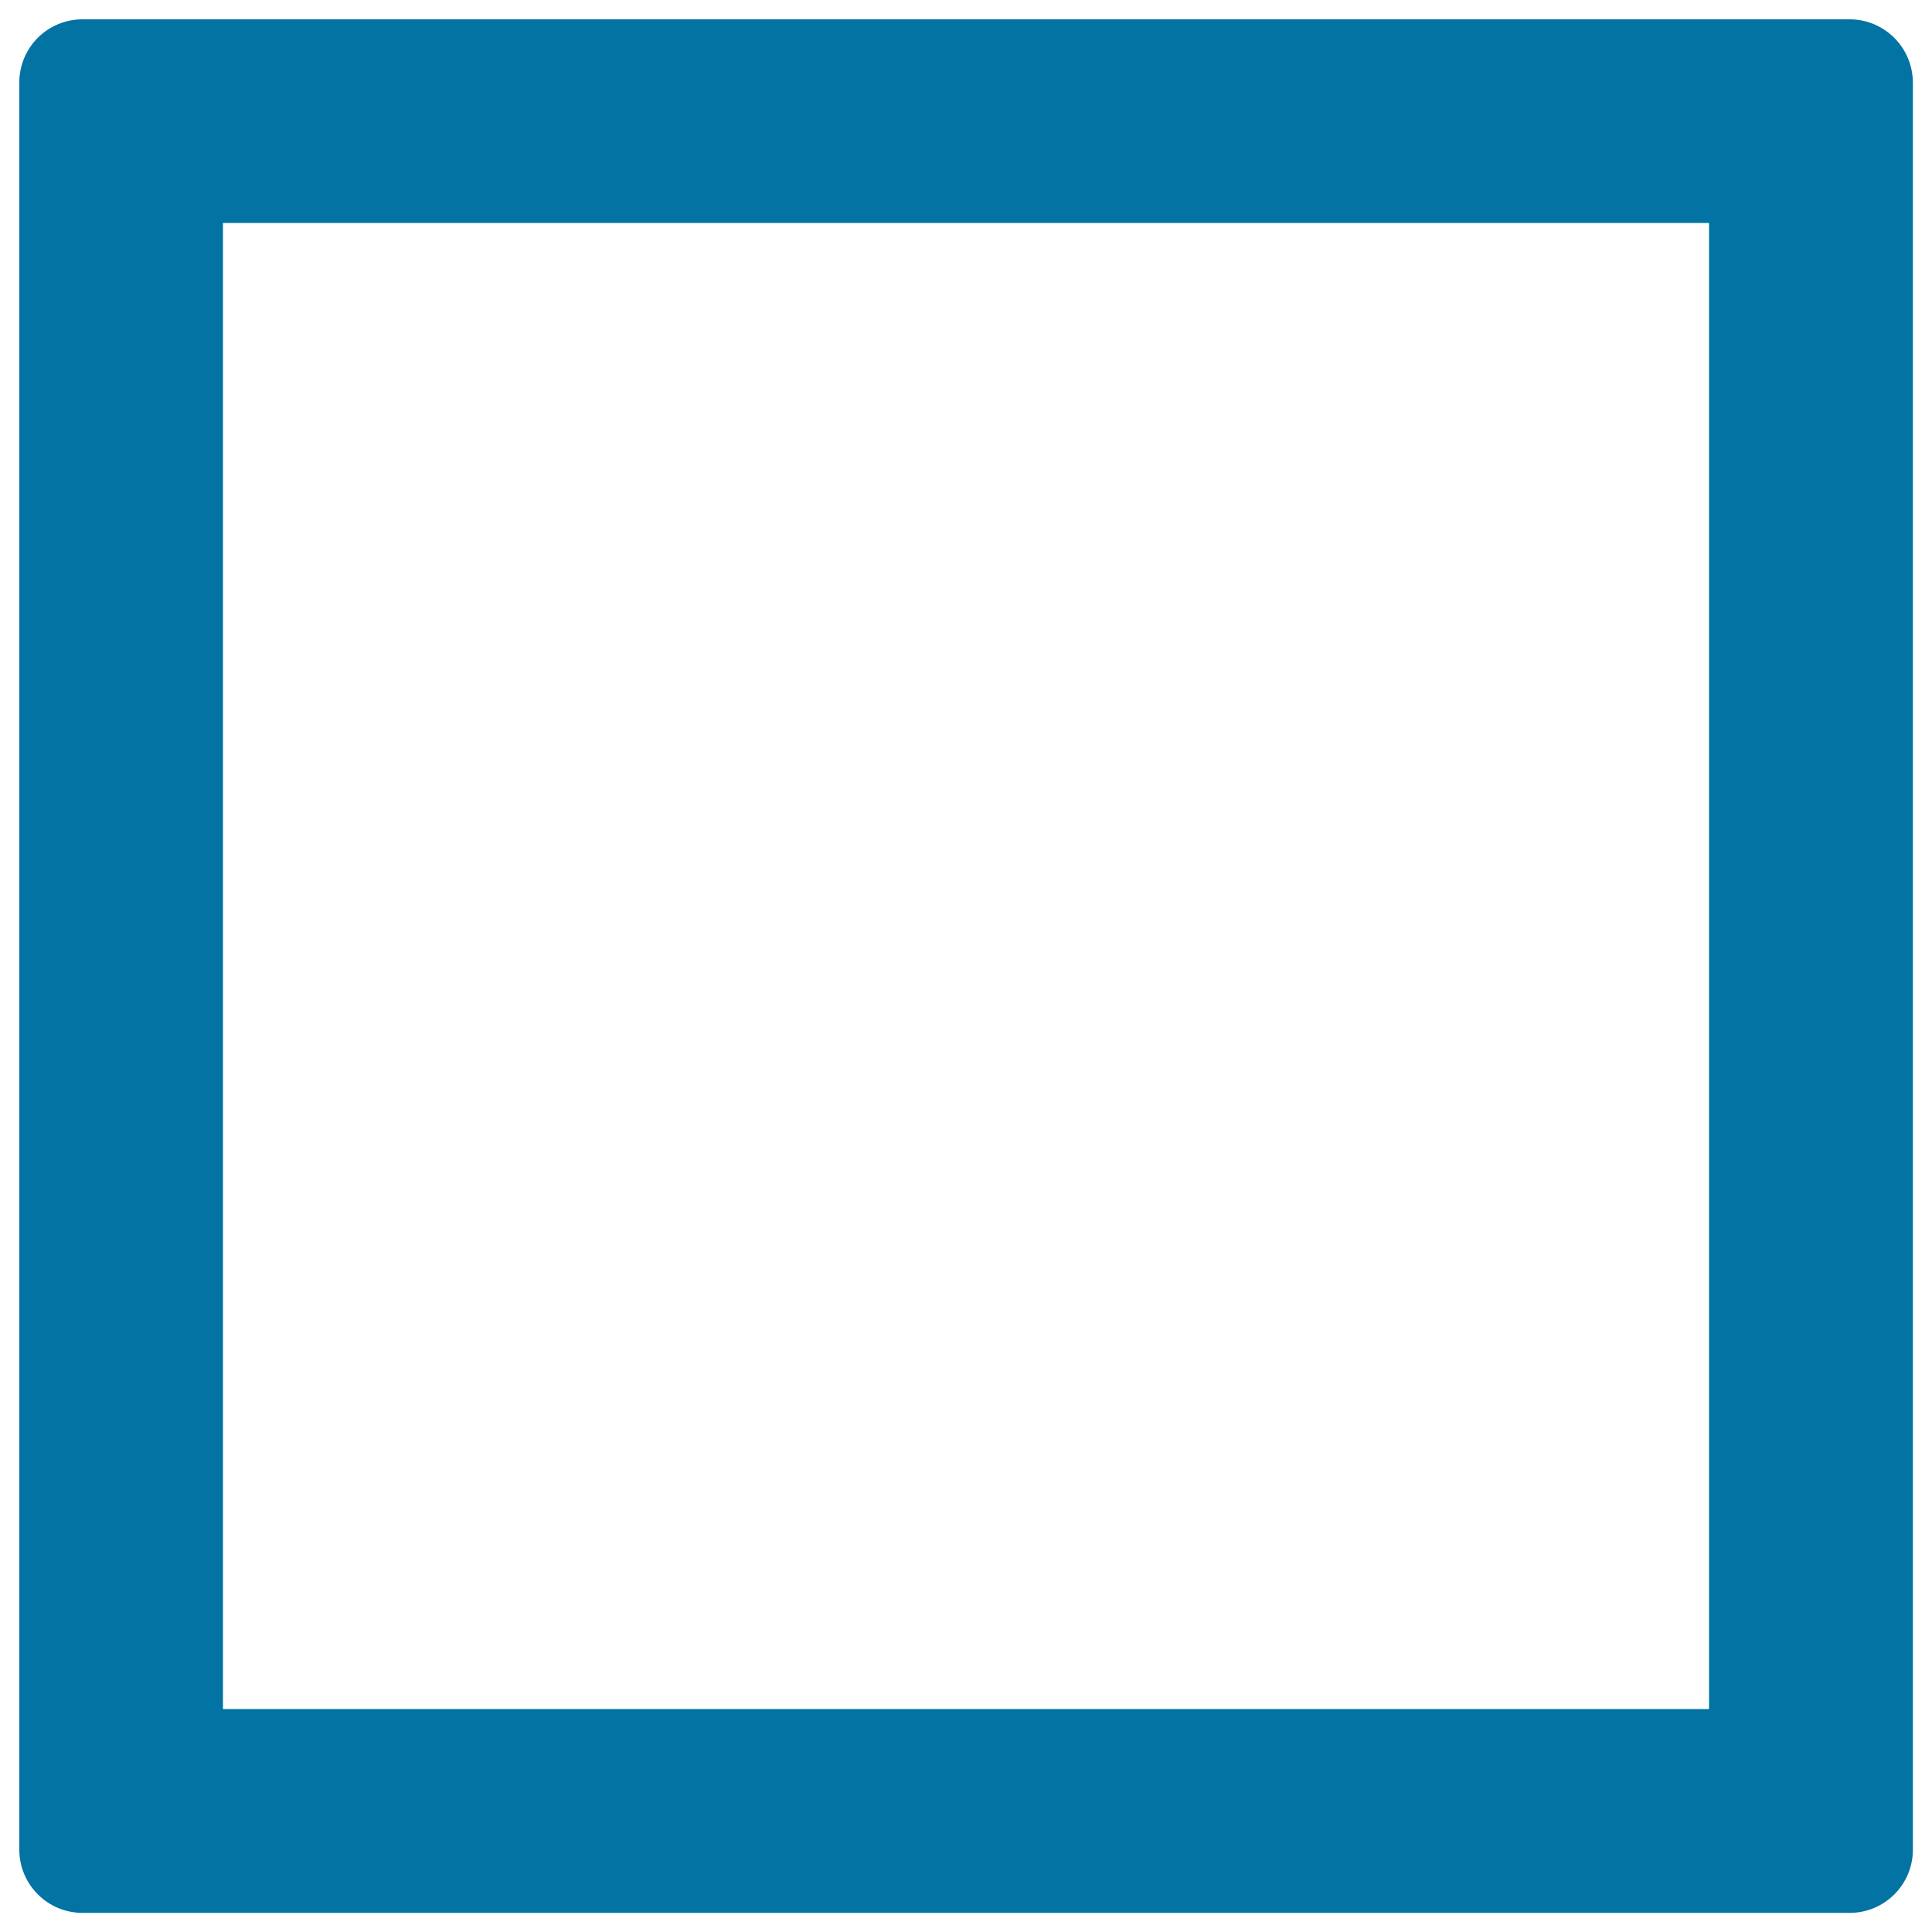 <svg xmlns="http://www.w3.org/2000/svg" viewBox="0 0 1000 1000" style="fill:#0273a2">
<title>Square Outline SVG icon</title>
<g><g><path d="M957.3,10H42.7C24.6,10,10,24.6,10,42.7v914.7c0,18,14.6,32.7,32.7,32.7h914.7c18,0,32.7-14.6,32.7-32.7V42.7C990,24.6,975.4,10,957.3,10z M884.6,884.6H115.4V115.4h769.2V884.6L884.6,884.6z"/></g></g>
</svg>